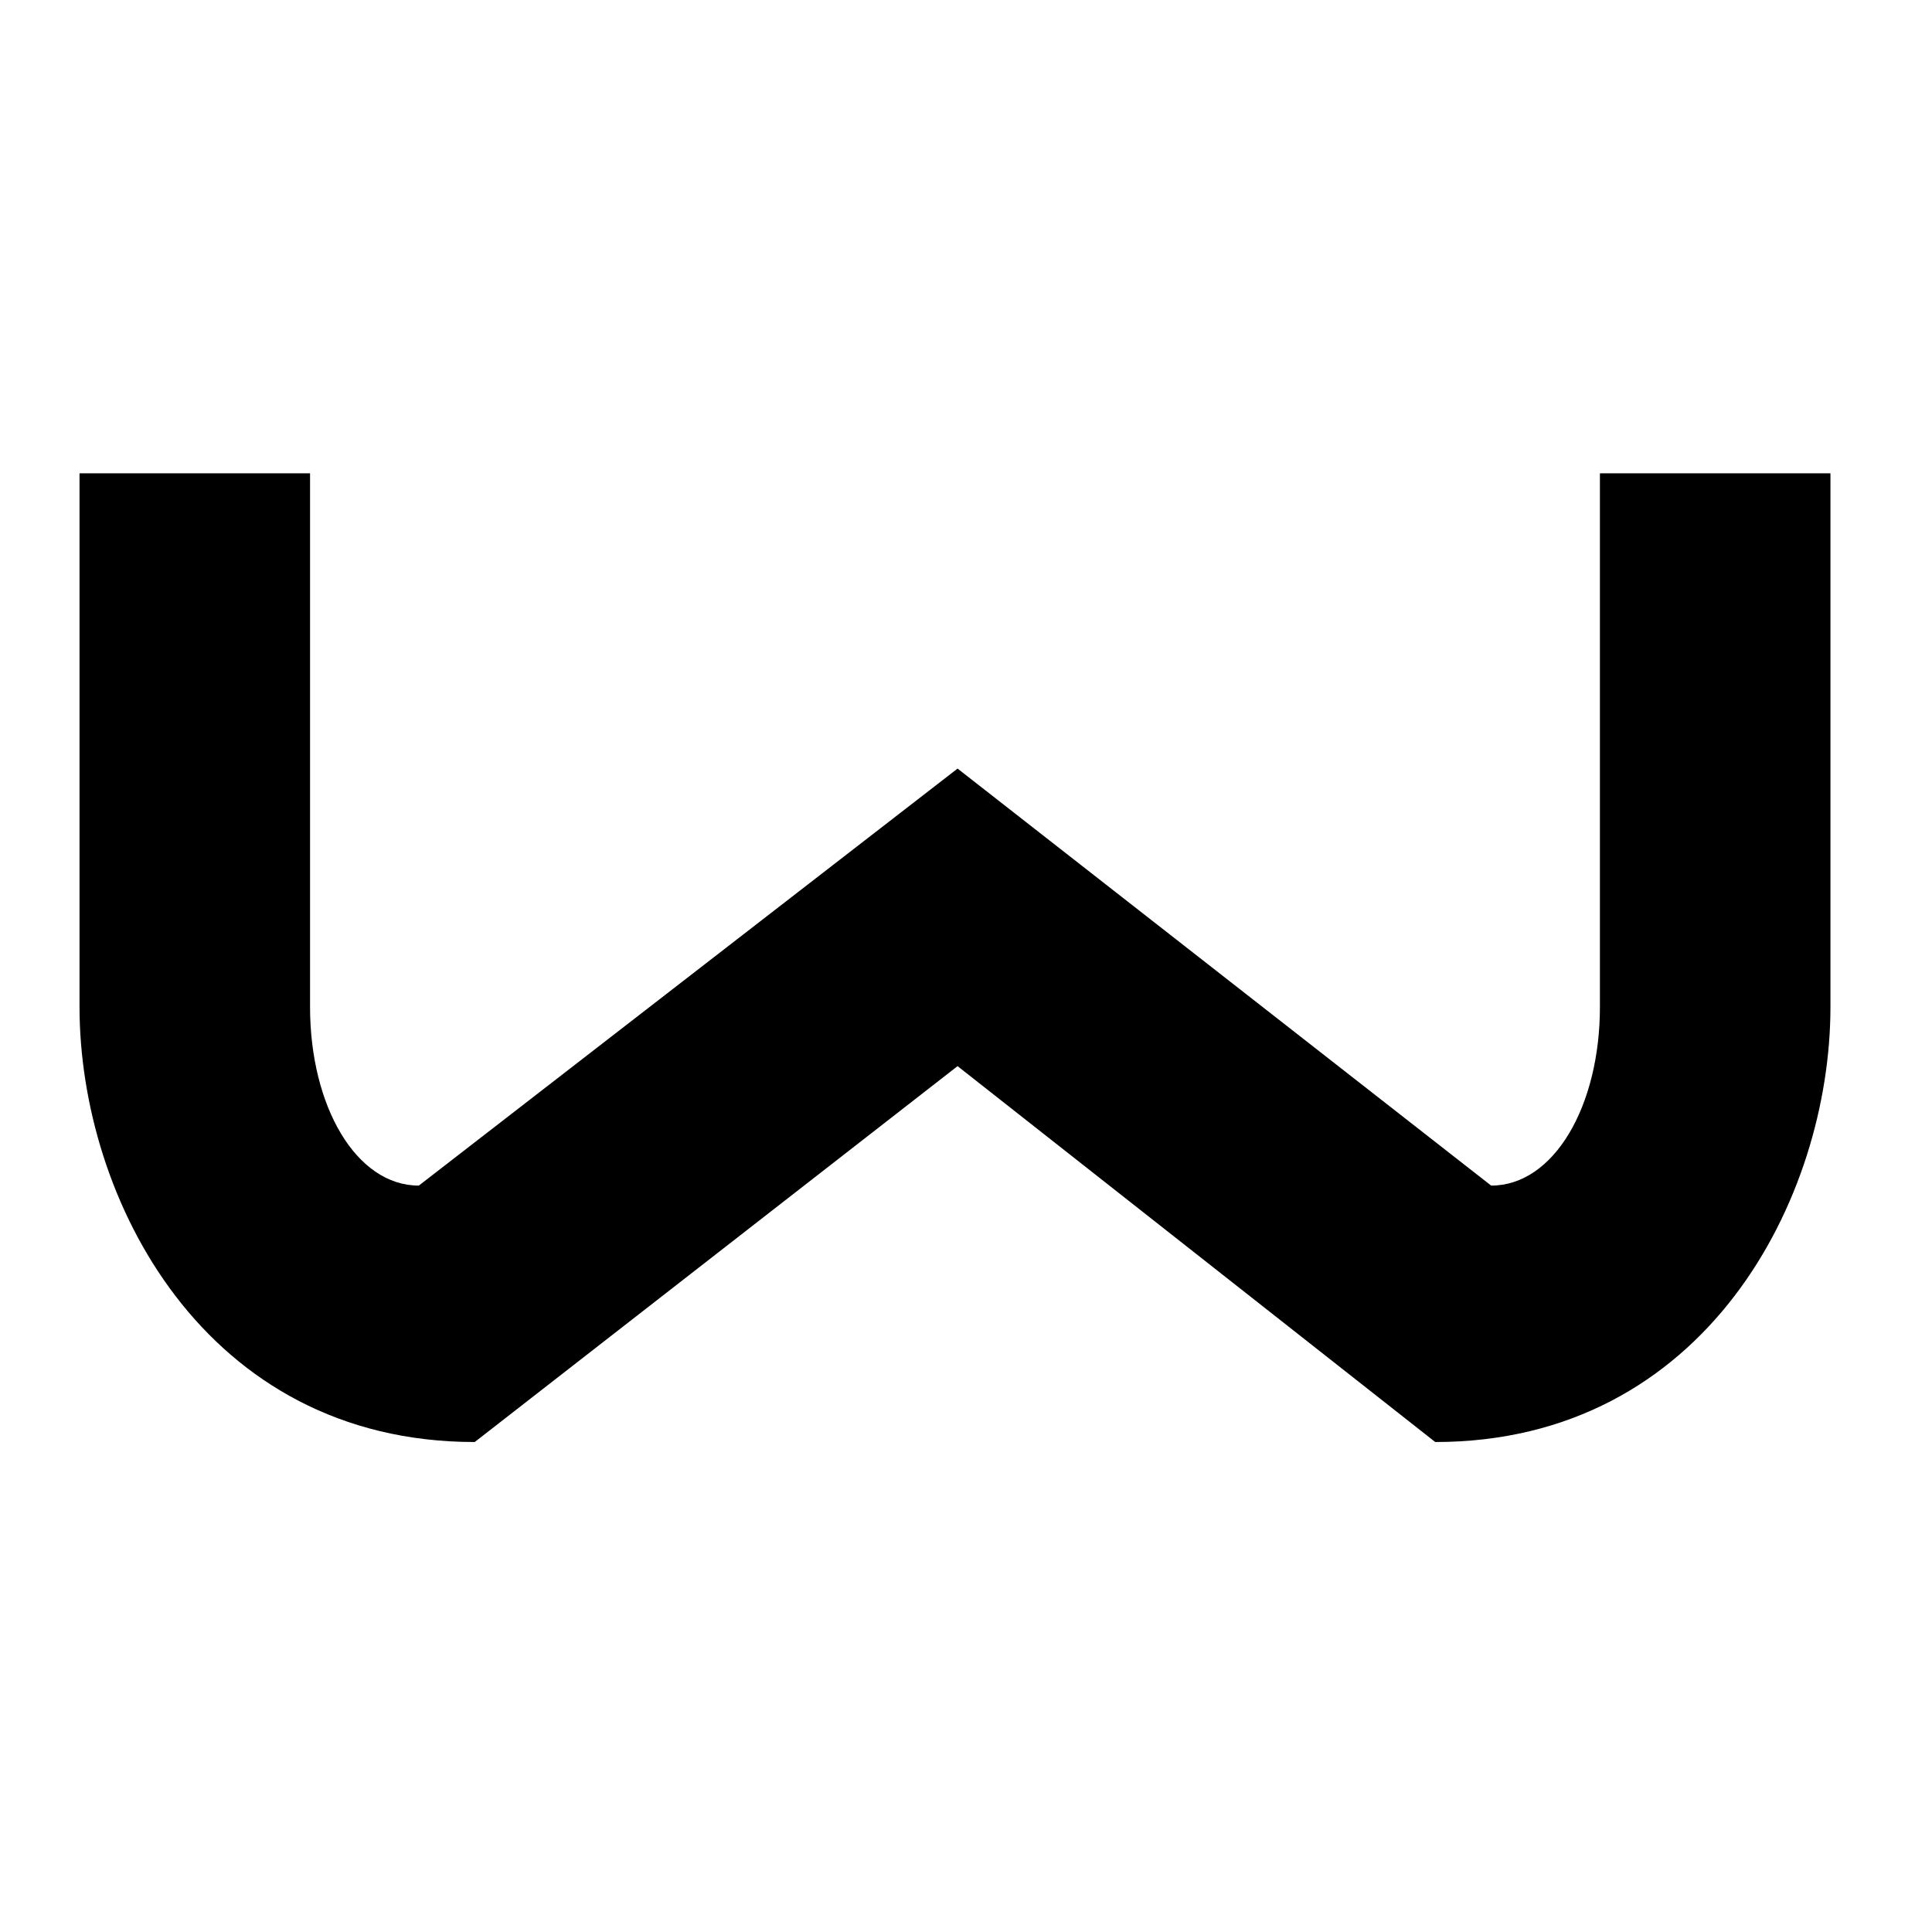 <?xml version="1.0" encoding="UTF-8" standalone="no"?>
<!DOCTYPE svg PUBLIC "-//W3C//DTD SVG 1.1//EN" "http://www.w3.org/Graphics/SVG/1.1/DTD/svg11.dtd">
<svg width="100%" height="100%" viewBox="0 0 2481 2481" version="1.1" xmlns="http://www.w3.org/2000/svg" xmlns:xlink="http://www.w3.org/1999/xlink" xml:space="preserve" xmlns:serif="http://www.serif.com/" style="fill-rule:evenodd;clip-rule:evenodd;stroke-linejoin:round;stroke-miterlimit:2;">
    <g transform="matrix(27.395,0,0,27.395,-1204.76,519.541)">
        <path d="M129.781,3.222L129.781,28.234C129.781,37.199 123.942,48.631 111.255,48.631L88.864,31.011L66.231,48.631C53.544,48.631 47.705,37.199 47.705,28.234L47.705,3.222L58.511,3.222L58.511,28.234C58.511,32.887 60.669,36.611 63.61,36.611L88.864,17.063L113.876,36.611C116.817,36.611 118.975,32.886 118.975,28.234L118.975,3.222L129.781,3.222Z" style="fill-rule:nonzero;"/>
    </g>
</svg>
